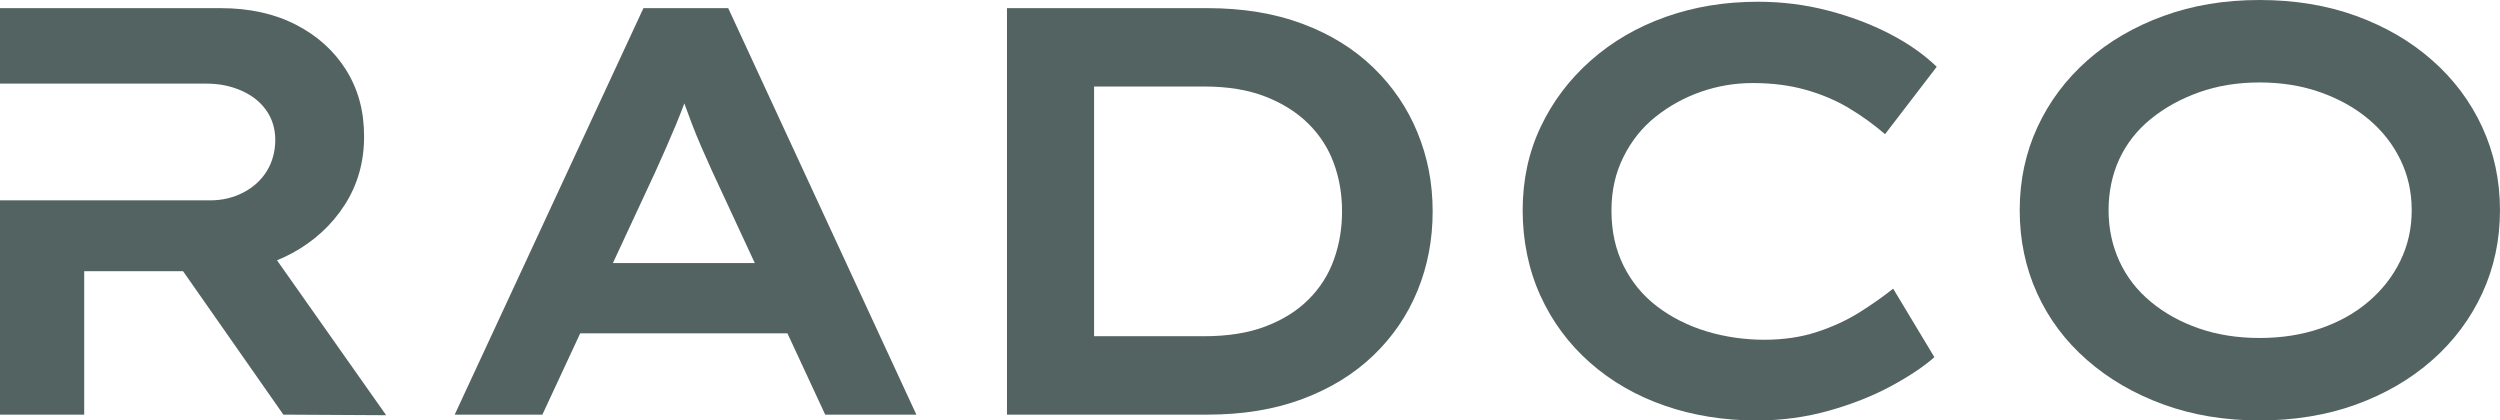 <?xml version="1.0" encoding="UTF-8"?>
<svg id="Layer_1" xmlns="http://www.w3.org/2000/svg" viewBox="0 0 1047.18 176.11">
  <defs>
    <style>
      .cls-1 {
        fill: #536361;
      }
    </style>
  </defs>
  <path class="cls-1" d="M122.35,106.06c9.24-5.03,16.58-11.76,22.01-20.19,5.43-8.43,8.15-18,8.15-28.71s-2.52-19.82-7.54-27.85c-5.03-8.02-12.04-14.35-21.04-18.97-9-4.62-19.5-6.93-31.5-6.93H0v31.62h86.6c5.19,0,10.01.97,14.47,2.92,4.46,1.95,7.95,4.7,10.46,8.27,2.51,3.57,3.77,7.71,3.77,12.41s-1.18,9.2-3.53,13.01c-2.35,3.81-5.64,6.81-9.85,9-4.22,2.19-8.84,3.28-13.86,3.28H0v89.76h35.27v-60.08h41.41l42.02,60.08,43.05.24-45.72-64.89c2.16-.87,4.26-1.86,6.32-2.98Z"/>
  <path class="cls-1" d="M269.52,3.41l-79.06,170.27h36.73l15.84-34.05h86.81l15.81,34.05h38.19L305.03,3.41h-35.51ZM256.73,110.19l17.65-37.95c1.62-3.57,3.16-7.01,4.62-10.34,1.46-3.32,2.88-6.65,4.26-9.97,1.16-2.8,2.29-5.68,3.39-8.6.99,2.75,2.01,5.49,3.05,8.24,1.3,3.41,2.68,6.77,4.13,10.1,1.46,3.32,2.92,6.61,4.38,9.85l17.96,38.68h-59.45Z"/>
  <path class="cls-1" d="M575.28,28.34c-8.11-7.86-18-13.99-29.68-18.36-11.68-4.38-24.98-6.57-39.89-6.57h-83.92v170.27h83.92c14.92,0,28.21-2.19,39.89-6.57,11.68-4.38,21.57-10.46,29.68-18.25,8.11-7.78,14.27-16.83,18.49-27.12,4.22-10.3,6.33-21.36,6.33-33.2s-2.11-22.66-6.33-32.96c-4.22-10.3-10.38-19.38-18.49-27.24ZM558.74,108.73c-2.27,6.33-5.8,11.88-10.58,16.66-4.78,4.79-10.78,8.56-18,11.31-7.22,2.76-15.77,4.13-25.66,4.13h-46.22V36.24h46.22c9.89,0,18.45,1.42,25.66,4.26,7.22,2.84,13.22,6.65,18,11.43,4.78,4.78,8.31,10.3,10.58,16.54,2.27,6.24,3.41,12.93,3.41,20.07s-1.14,13.87-3.41,20.19Z"/>
  <path class="cls-1" d="M693.5,48.9c5.68-4.54,12-8.02,18.98-10.46,6.97-2.43,14.19-3.65,21.65-3.65,8.11,0,15.49.93,22.14,2.8,6.65,1.87,12.69,4.42,18.12,7.66s10.5,6.89,15.2,10.95l21.65-28.22c-5.35-5.19-11.96-9.81-19.82-13.87-7.87-4.05-16.5-7.29-25.91-9.73-9.41-2.43-19.13-3.65-29.19-3.65-13.79,0-26.64,2.11-38.56,6.33-11.92,4.22-22.38,10.3-31.38,18.24-9,7.95-16.01,17.23-21.04,27.85-5.03,10.62-7.54,22.26-7.54,34.91s2.47,24.89,7.42,35.76c4.94,10.87,11.88,20.23,20.8,28.1,8.92,7.86,19.34,13.86,31.26,18,11.92,4.13,24.77,6.2,38.55,6.2,10.54,0,20.67-1.38,30.4-4.13,9.73-2.75,18.41-6.2,26.03-10.34,7.62-4.13,13.62-8.15,18-12.04l-17.27-28.7c-4.06,3.24-8.72,6.53-13.99,9.85-5.27,3.32-11.23,6.08-17.88,8.27-6.65,2.19-14.03,3.28-22.13,3.28s-16.5-1.17-24.21-3.53c-7.71-2.35-14.56-5.8-20.56-10.34-6-4.54-10.7-10.22-14.11-17.03-3.41-6.81-5.11-14.52-5.11-23.11s1.66-15.77,4.99-22.5c3.32-6.73,7.82-12.37,13.5-16.91Z"/>
  <path class="cls-1" d="M1039.76,53.27c-4.94-10.7-11.92-20.03-20.92-27.97-9-7.95-19.62-14.15-31.87-18.61-12.24-4.46-25.74-6.69-40.5-6.69s-28.01,2.23-40.26,6.69c-12.24,4.46-22.87,10.66-31.87,18.61-9,7.95-15.97,17.27-20.92,27.97-4.94,10.7-7.42,22.3-7.42,34.78s2.43,24.08,7.29,34.79c4.86,10.7,11.84,20.03,20.92,27.97,9.08,7.95,19.75,14.15,31.99,18.61,12.24,4.46,25.66,6.69,40.26,6.69s28.26-2.23,40.5-6.69c12.24-4.46,22.87-10.66,31.87-18.61,9-7.94,15.97-17.27,20.92-27.97,4.94-10.7,7.42-22.3,7.42-34.79s-2.48-24.08-7.42-34.78ZM1005.46,109.22c-3.16,6.49-7.58,12.17-13.26,17.03-5.68,4.87-12.41,8.64-20.19,11.31-7.78,2.68-16.3,4.01-25.54,4.01s-17.72-1.34-25.42-4.01c-7.71-2.67-14.43-6.4-20.19-11.19-5.76-4.78-10.14-10.46-13.14-17.03-3-6.57-4.5-13.66-4.5-21.29s1.5-14.92,4.5-21.4c3-6.48,7.38-12.08,13.14-16.78,5.76-4.7,12.48-8.43,20.19-11.19,7.7-2.76,16.17-4.14,25.42-4.14s17.76,1.38,25.54,4.14c7.78,2.76,14.51,6.53,20.19,11.31,5.68,4.78,10.1,10.42,13.26,16.9,3.16,6.49,4.74,13.54,4.74,21.16s-1.58,14.68-4.74,21.16Z"/>
</svg>